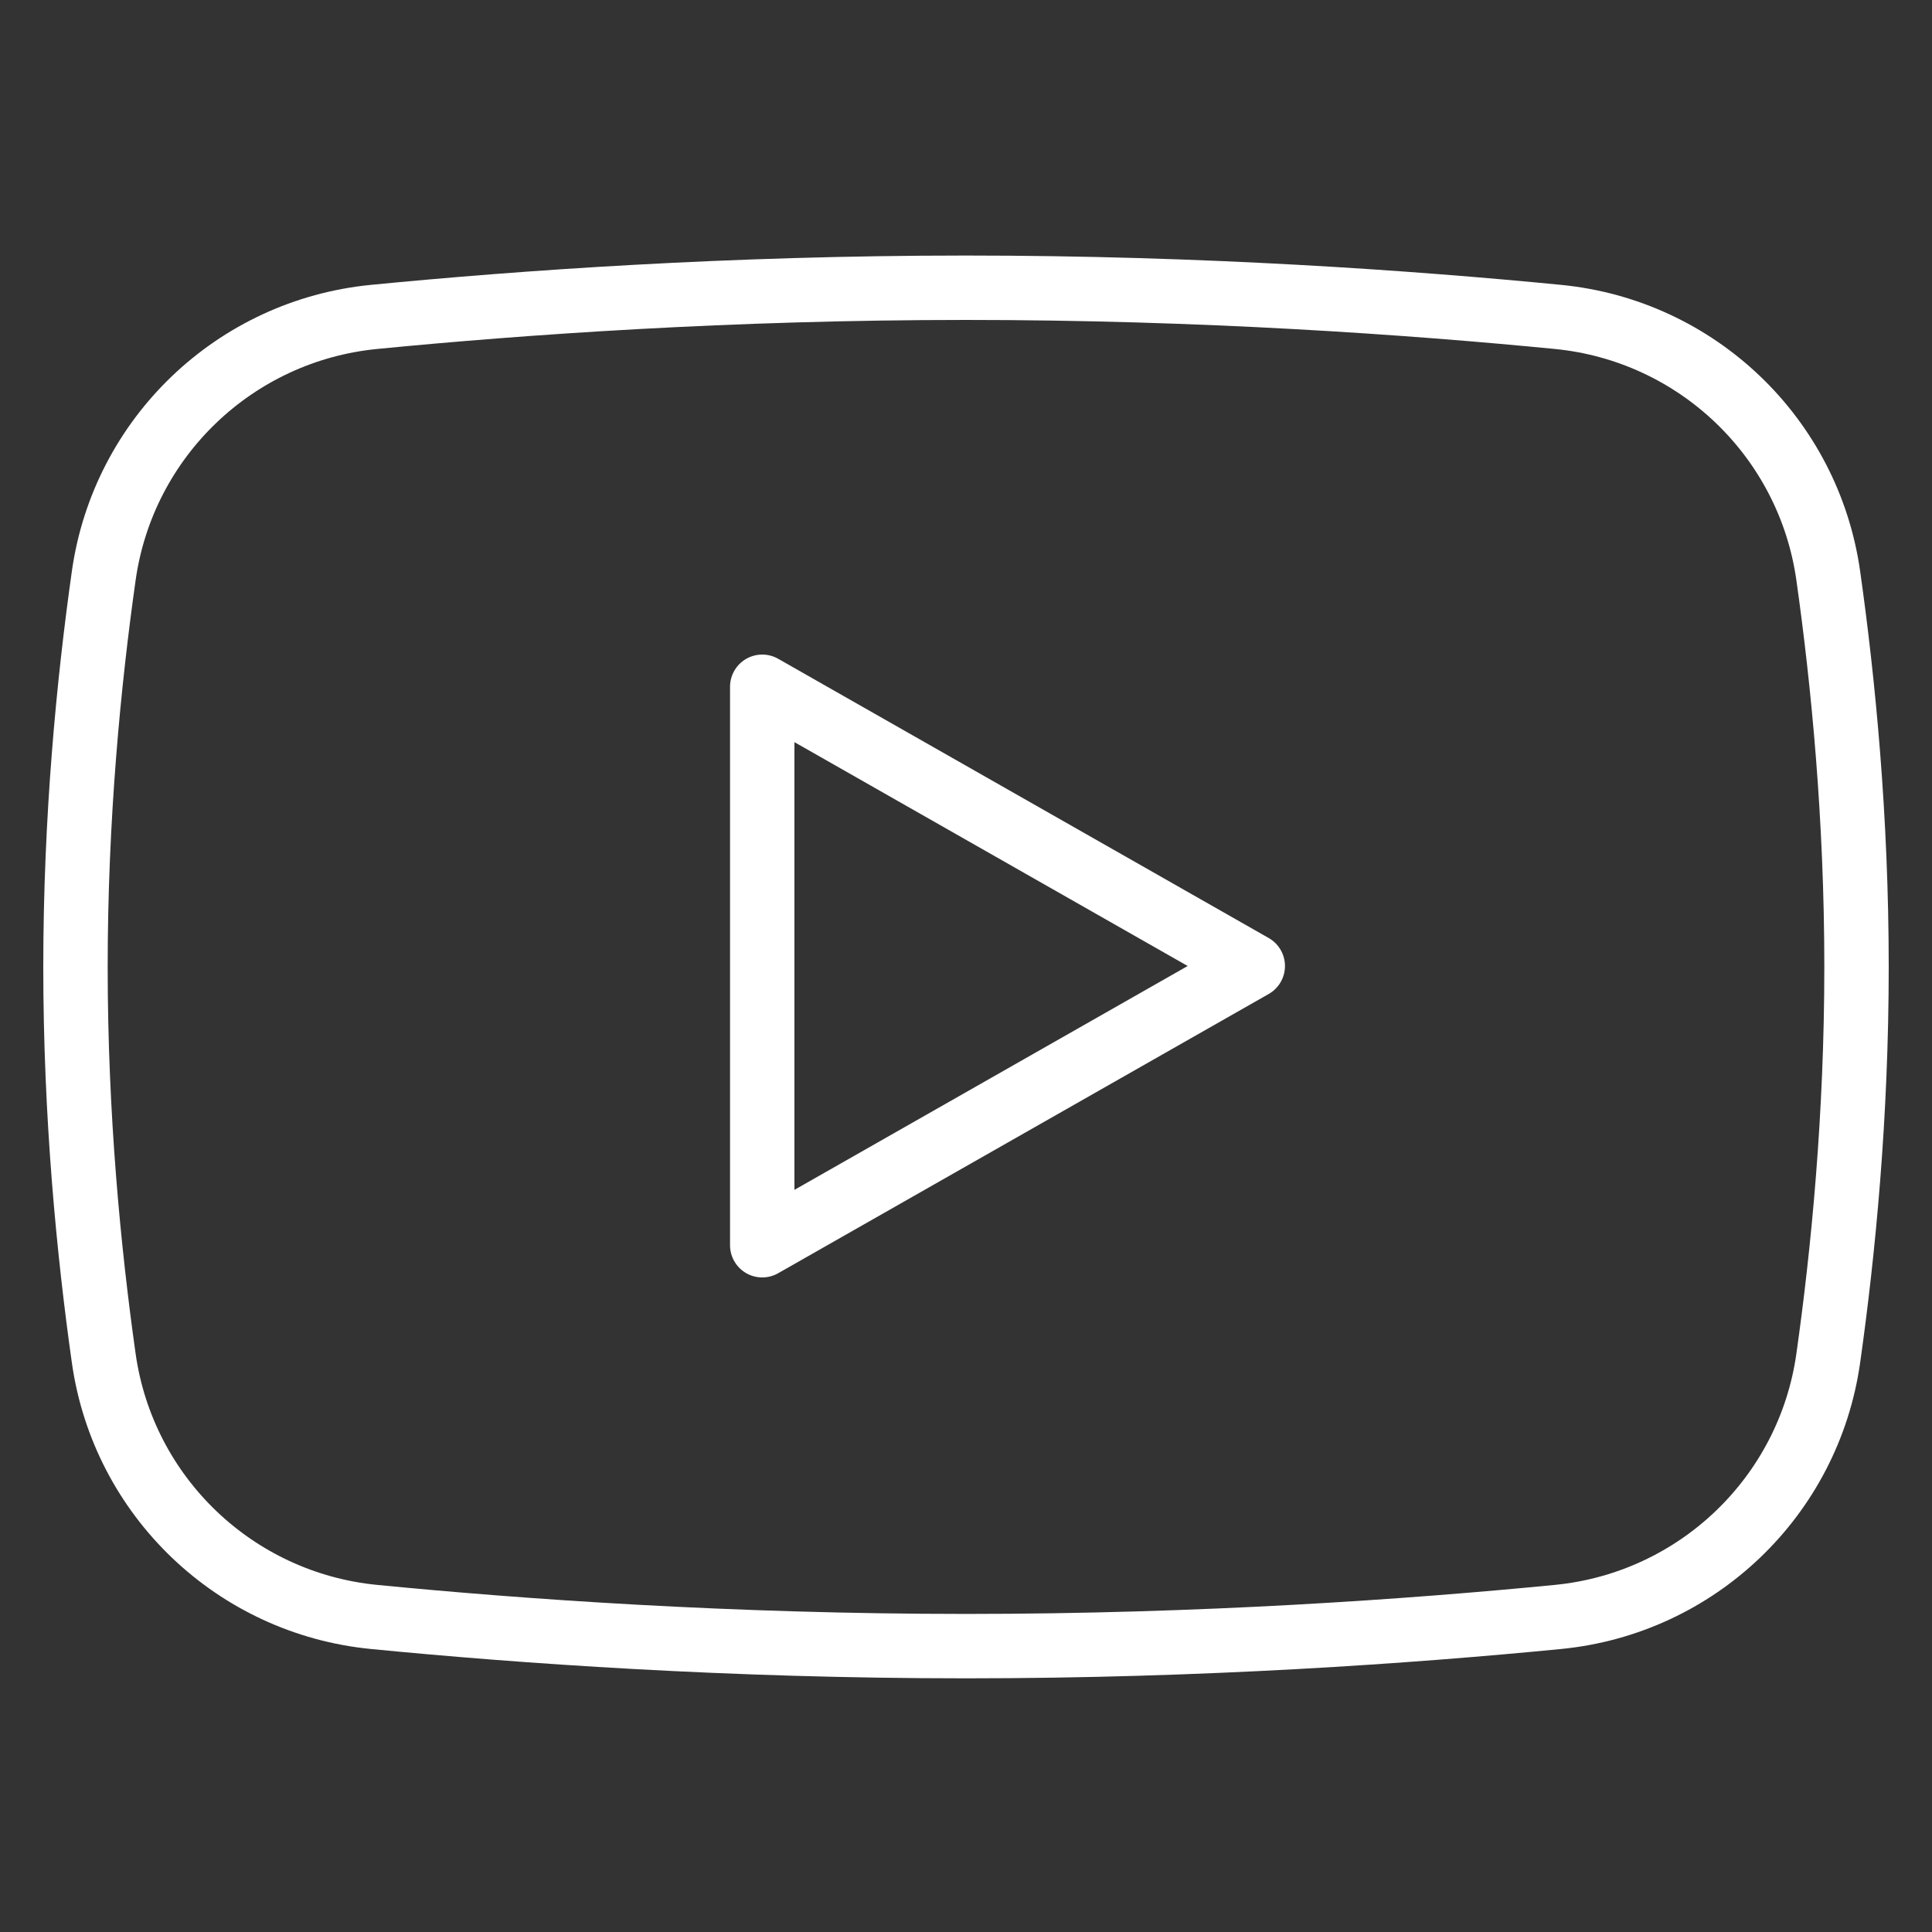 <?xml version="1.0" encoding="UTF-8"?> <svg xmlns="http://www.w3.org/2000/svg" width="30" height="30" viewBox="0 0 30 30" fill="none"><rect x="0" y="0" width="30" height="30" fill="#333333" stroke="none"/><g clip-path="url(#clip0_114_1472)"><path d="M11.836 19.336L19.453 15L11.836 10.664V19.336Z" stroke="white" stroke-miterlimit="10" stroke-linecap="round" stroke-linejoin="round"></path><mask id="mask0_114_1472" style="mask-type:luminance" maskUnits="userSpaceOnUse" x="0" y="0" width="30" height="30"><path d="M29.5 29.5V0.5H0.5V29.5H29.5Z" fill="white" stroke="white"></path></mask><g mask="url(#mask0_114_1472)"><path d="M28.828 15.015C28.828 17.328 28.623 19.437 28.389 21.091C28.085 23.238 26.35 24.897 24.191 25.108C21.9 25.332 18.664 25.561 15 25.561C11.336 25.561 8.1 25.332 5.809 25.108C3.65 24.897 1.915 23.238 1.611 21.091C1.377 19.437 1.172 17.328 1.172 15.015C1.172 12.701 1.377 10.592 1.611 8.939C1.915 6.791 3.65 5.132 5.809 4.921C8.1 4.697 11.336 4.468 15 4.468C18.664 4.468 21.9 4.697 24.191 4.921C26.35 5.132 28.085 6.791 28.389 8.939C28.623 10.592 28.828 12.701 28.828 15.015Z" stroke="white" stroke-miterlimit="10" stroke-linecap="round" stroke-linejoin="round"></path></g></g><defs><clipPath id="clip0_114_1472"><rect width="30" height="30" fill="white"></rect></clipPath></defs></svg> 